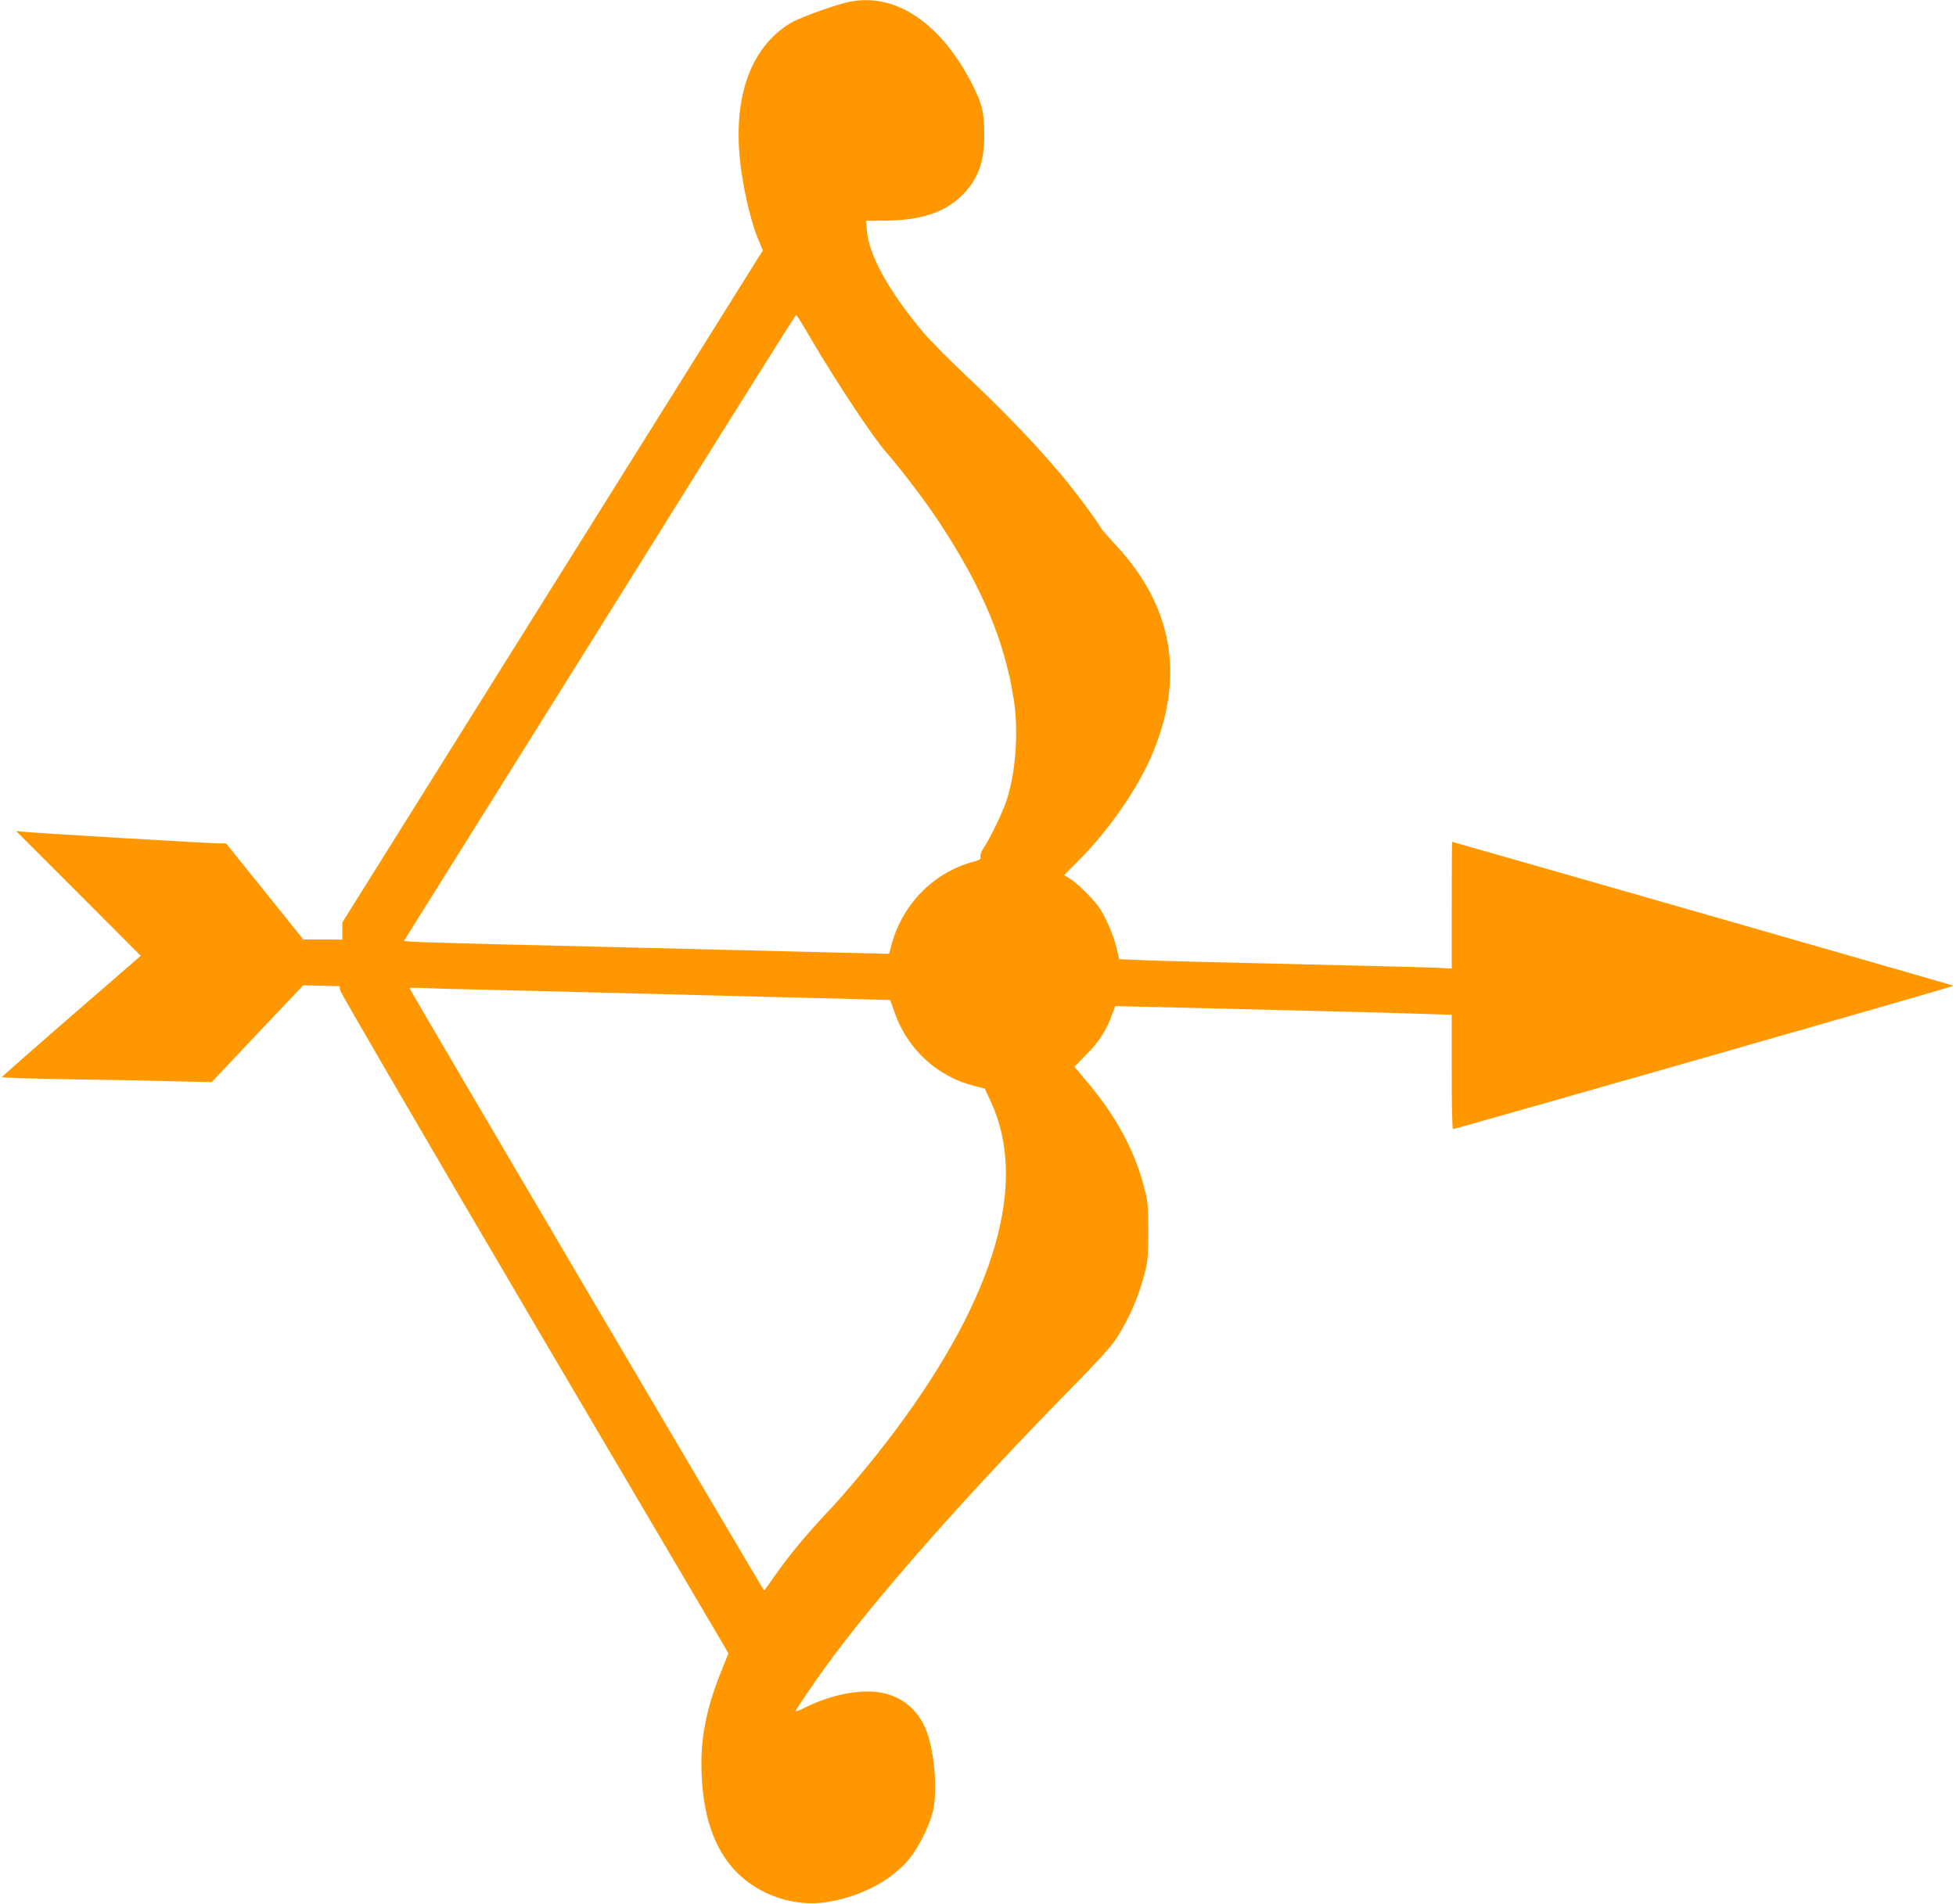 <?xml version="1.0" standalone="no"?>
<!DOCTYPE svg PUBLIC "-//W3C//DTD SVG 20010904//EN"
 "http://www.w3.org/TR/2001/REC-SVG-20010904/DTD/svg10.dtd">
<svg version="1.0" xmlns="http://www.w3.org/2000/svg"
 width="1280pt" height="1246pt" viewBox="0 0 1280 1246"
 preserveAspectRatio="xMidYMid meet">
<g transform="translate(0,1246) scale(0.1,-0.1)"
fill="#ff9800" stroke="none">
<path d="M5562 12449 c-86 -17 -321 -101 -383 -137 -281 -164 -399 -527 -323
-1002 24 -155 63 -309 100 -402 l36 -87 -1376 -2199 -1376 -2200 0 -56 0 -56
-127 1 -128 0 -253 315 -253 314 -50 0 c-58 0 -1175 66 -1264 75 l-60 6 408
-408 408 -409 -453 -393 c-249 -216 -454 -397 -456 -401 -1 -4 192 -10 430
-14 238 -3 548 -9 688 -13 l255 -6 299 317 300 317 120 -3 119 -3 2 -25 c1
-14 573 -996 1271 -2183 l1271 -2158 -48 -120 c-89 -221 -129 -406 -129 -599
0 -277 57 -491 173 -647 150 -201 420 -306 670 -259 218 41 406 143 518 280
62 76 132 217 155 314 29 126 11 367 -38 509 -58 164 -187 261 -358 271 -135
7 -300 -32 -453 -110 -33 -16 -55 -23 -51 -16 21 36 135 204 193 283 323 448
935 1141 1637 1855 142 144 238 250 267 295 91 142 154 291 194 455 14 59 18
115 18 255 -1 161 -3 191 -27 281 -63 244 -183 466 -372 691 l-85 101 77 79
c84 85 132 159 167 256 l23 62 118 -3 c186 -4 891 -21 1314 -32 212 -5 472
-12 578 -16 l192 -6 0 -374 c0 -206 3 -374 8 -374 15 -1 3281 934 3277 938 -3
3 -3273 941 -3282 942 -2 0 -3 -186 -3 -414 l0 -415 -102 5 c-57 2 -293 9
-525 14 -1063 25 -1277 30 -1409 36 l-140 6 -18 76 c-19 83 -78 216 -120 272
-43 57 -137 149 -181 177 l-41 25 92 93 c207 208 395 482 489 710 209 505 128
959 -243 1357 -50 53 -96 107 -102 120 -23 42 -163 231 -249 333 -163 195
-369 411 -598 627 -128 120 -269 262 -314 316 -222 265 -353 502 -366 661 l-5
66 138 1 c219 3 372 53 483 159 108 103 153 220 152 400 0 147 -12 198 -70
316 -204 411 -504 618 -809 558z m-255 -2207 c173 -293 406 -645 493 -743 99
-113 261 -326 351 -464 281 -428 428 -783 485 -1166 30 -207 10 -473 -51 -654
-24 -72 -108 -246 -144 -298 -18 -27 -28 -52 -25 -64 5 -16 -4 -22 -56 -36
-259 -73 -462 -284 -530 -556 l-12 -44 -301 7 c-166 4 -455 11 -642 16 -187 5
-738 18 -1225 30 -487 11 -912 23 -946 26 l-61 5 771 1232 c424 678 1001 1600
1281 2050 281 449 512 816 515 816 3 0 47 -70 97 -157z m-2047 -4262 c250 -6
613 -15 805 -20 193 -5 629 -16 970 -25 341 -8 658 -16 705 -18 l85 -2 31 -87
c85 -237 277 -414 518 -475 l70 -18 38 -81 c249 -532 35 -1274 -621 -2154
-142 -190 -322 -407 -468 -561 -122 -129 -247 -282 -332 -406 -31 -45 -58 -82
-61 -82 -5 -1 -2320 3932 -2320 3941 0 3 28 4 63 2 34 -2 267 -9 517 -14z"/>
</g>
</svg>
